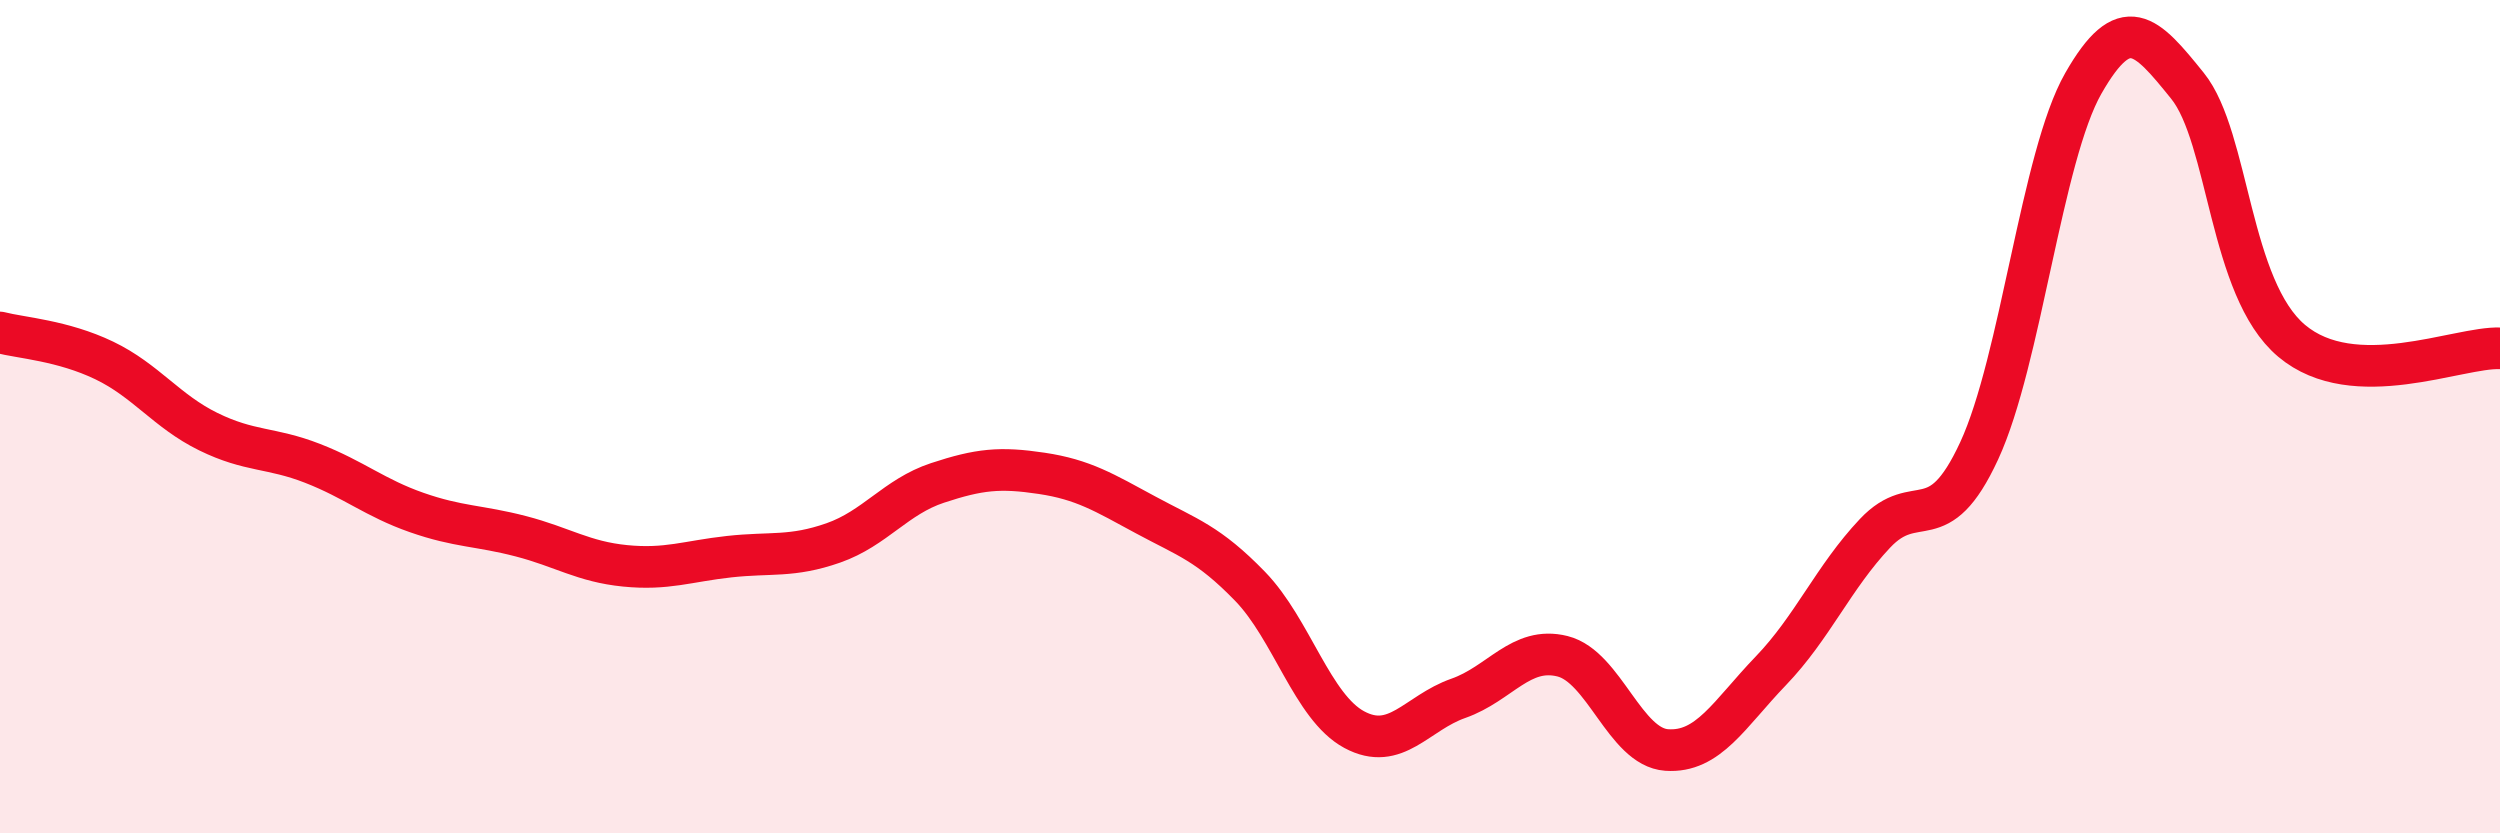 
    <svg width="60" height="20" viewBox="0 0 60 20" xmlns="http://www.w3.org/2000/svg">
      <path
        d="M 0,7.98 C 0.5,8.11 1.5,8.17 2.5,8.65 C 3.5,9.13 4,9.87 5,10.36 C 6,10.85 6.5,10.73 7.5,11.12 C 8.5,11.51 9,11.95 10,12.3 C 11,12.65 11.5,12.61 12.5,12.87 C 13.5,13.13 14,13.48 15,13.58 C 16,13.68 16.5,13.47 17.5,13.36 C 18.5,13.25 19,13.38 20,13.03 C 21,12.68 21.5,11.92 22.5,11.59 C 23.5,11.26 24,11.21 25,11.36 C 26,11.51 26.5,11.82 27.5,12.36 C 28.5,12.9 29,13.04 30,14.07 C 31,15.1 31.5,16.97 32.5,17.51 C 33.5,18.05 34,17.11 35,16.76 C 36,16.41 36.5,15.5 37.5,15.75 C 38.5,16 39,17.93 40,18 C 41,18.07 41.5,17.14 42.5,16.1 C 43.5,15.06 44,13.86 45,12.8 C 46,11.74 46.5,12.98 47.5,10.82 C 48.5,8.66 49,3.75 50,2 C 51,0.25 51.5,0.82 52.5,2.06 C 53.5,3.3 53.5,6.92 55,8.18 C 56.5,9.44 59,8.32 60,8.36L60 20L0 20Z"
        fill="#EB0A25"
        opacity="0.1"
        stroke-linecap="round"
        stroke-linejoin="round"
      />
      <path
        d="M 0,7.98 C 0.5,8.11 1.5,8.17 2.5,8.65 C 3.5,9.13 4,9.87 5,10.36 C 6,10.85 6.5,10.73 7.5,11.12 C 8.5,11.51 9,11.95 10,12.3 C 11,12.65 11.5,12.61 12.5,12.87 C 13.5,13.13 14,13.48 15,13.58 C 16,13.68 16.5,13.47 17.5,13.36 C 18.5,13.25 19,13.38 20,13.03 C 21,12.68 21.5,11.92 22.5,11.59 C 23.5,11.26 24,11.21 25,11.36 C 26,11.51 26.5,11.82 27.5,12.36 C 28.5,12.9 29,13.04 30,14.07 C 31,15.1 31.5,16.97 32.5,17.51 C 33.5,18.05 34,17.11 35,16.76 C 36,16.41 36.5,15.5 37.5,15.75 C 38.5,16 39,17.93 40,18 C 41,18.07 41.5,17.14 42.5,16.1 C 43.5,15.06 44,13.86 45,12.8 C 46,11.74 46.5,12.98 47.5,10.82 C 48.5,8.66 49,3.75 50,2 C 51,0.25 51.5,0.82 52.5,2.06 C 53.5,3.3 53.5,6.92 55,8.18 C 56.5,9.44 59,8.32 60,8.36"
        stroke="#EB0A25"
        stroke-width="1"
        fill="none"
        stroke-linecap="round"
        stroke-linejoin="round"
      />
    </svg>
  